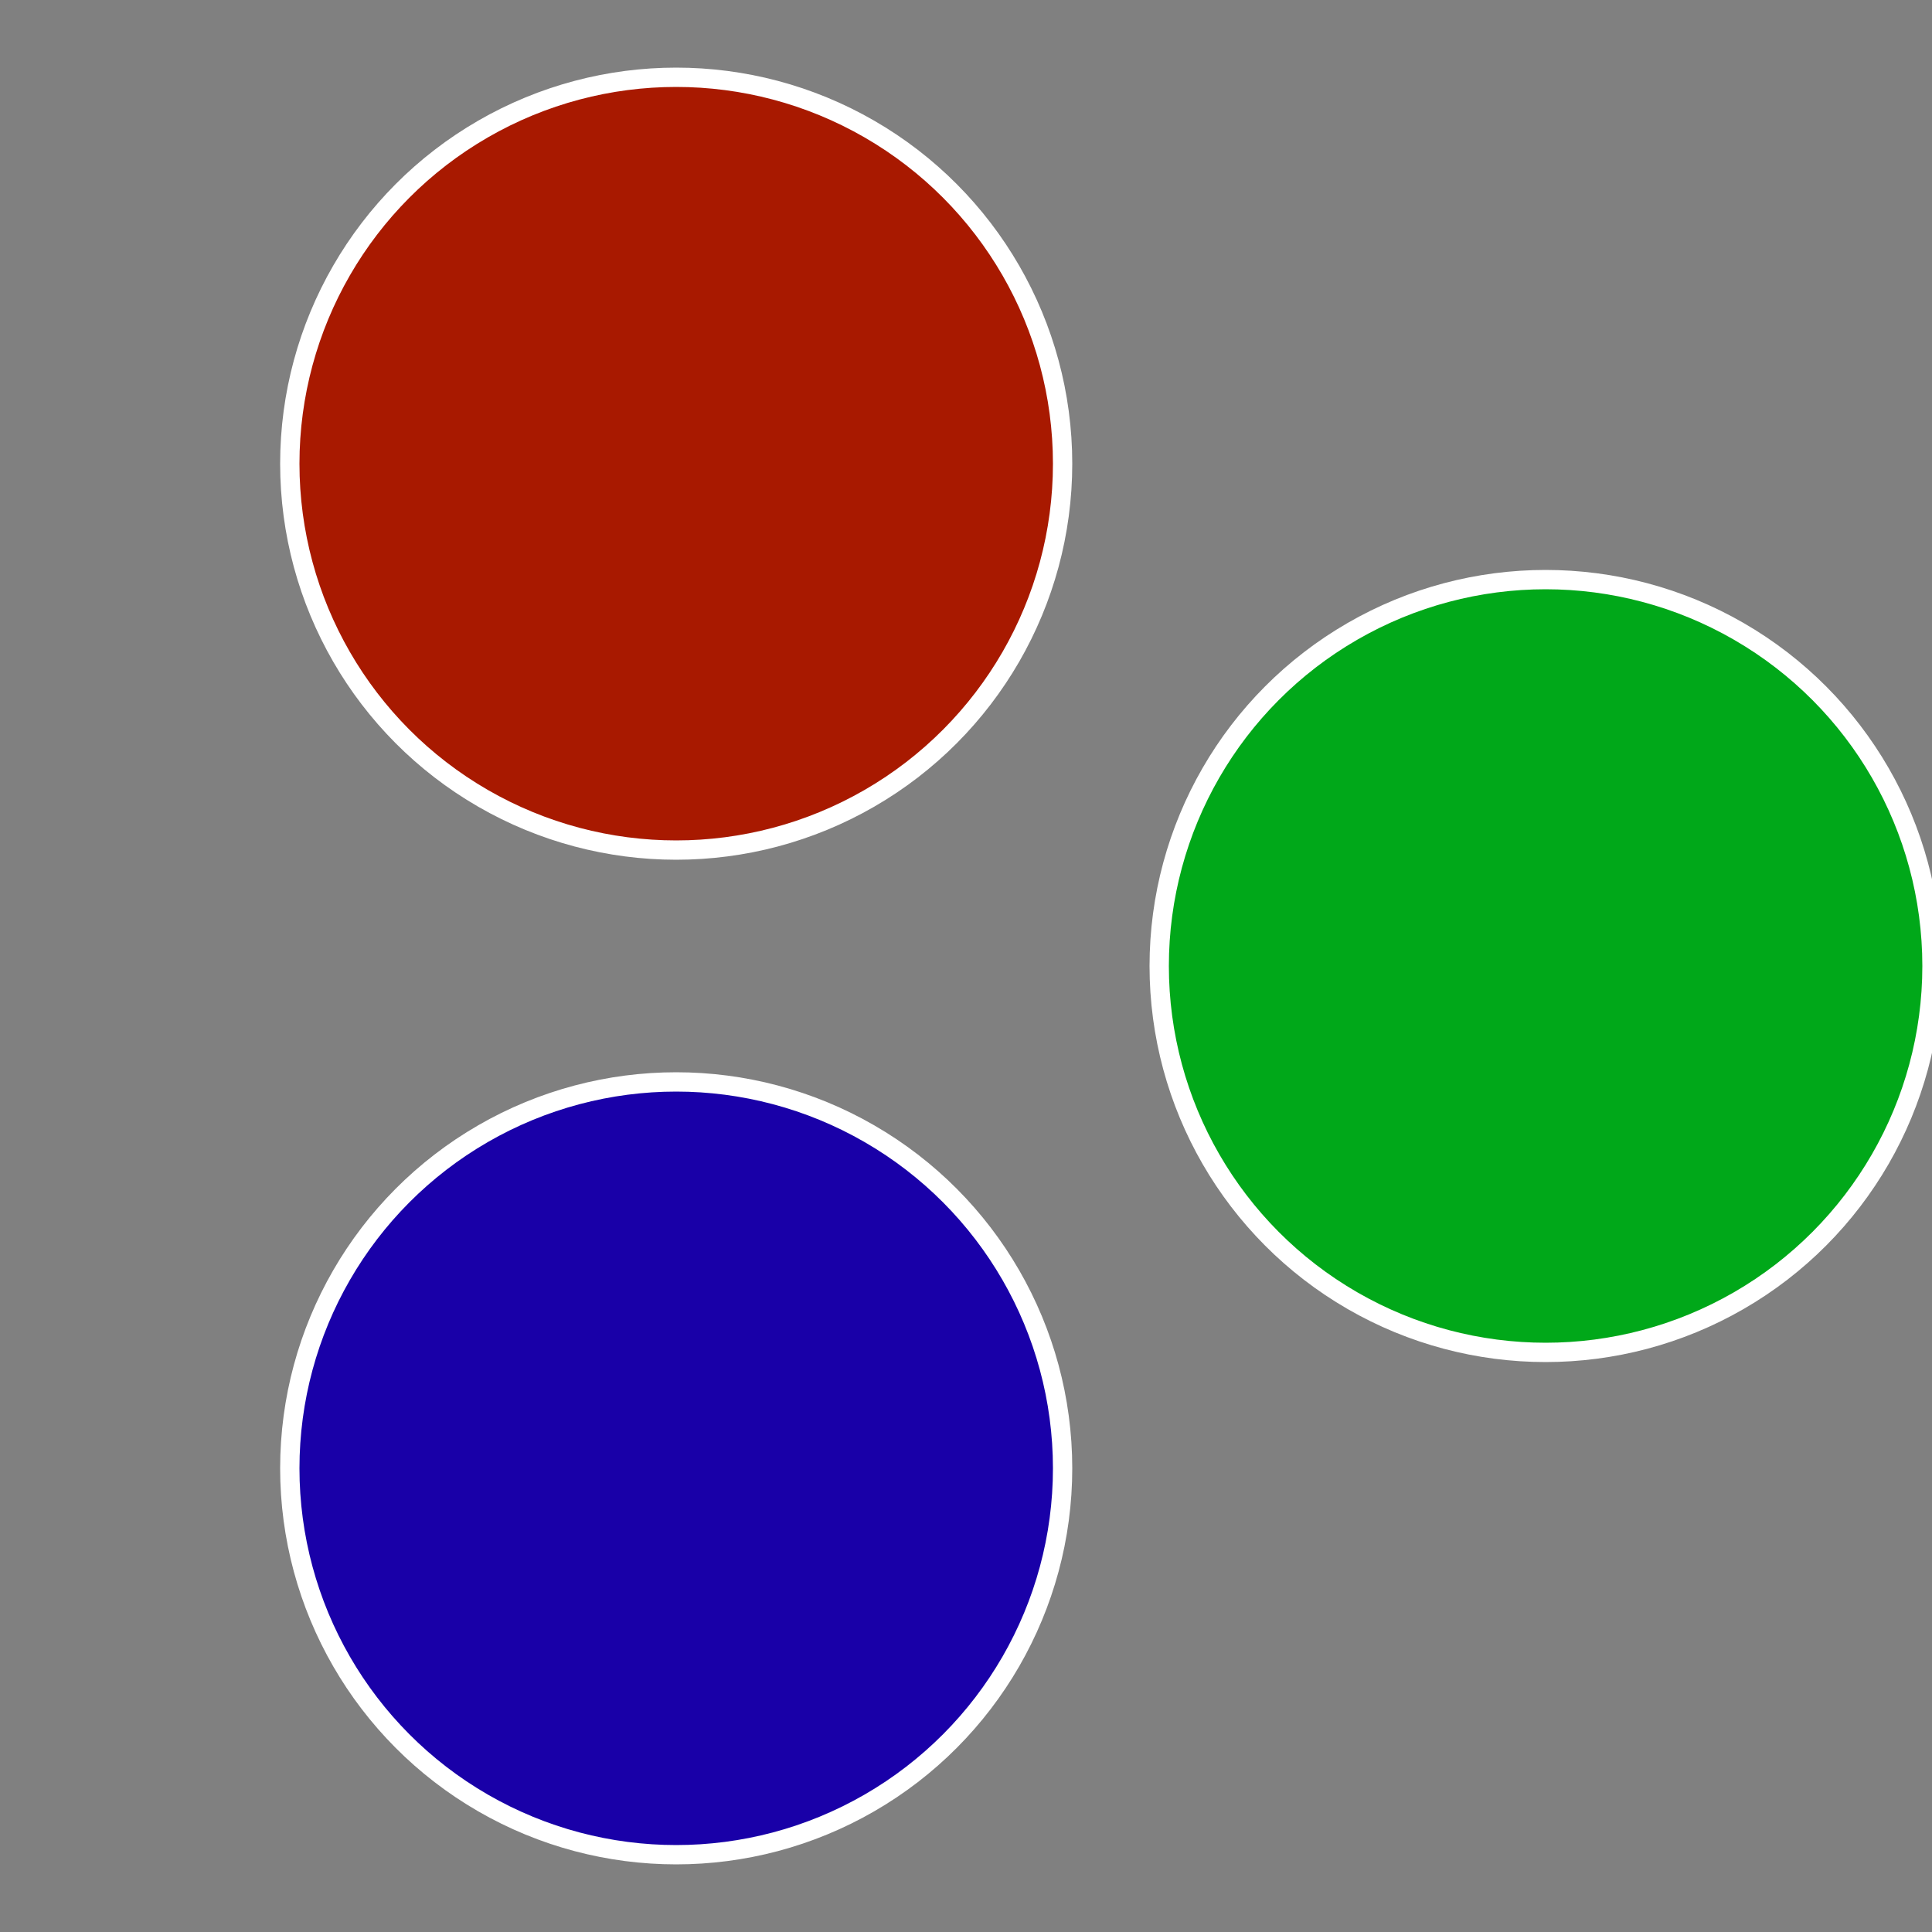 <?xml version="1.0" standalone="no"?>
<svg width="500" height="500" viewBox="-1 -1 2 2" xmlns="http://www.w3.org/2000/svg">
 
                <rect x="-1" y="-1" width="2" height="2" fill="#808080" stroke="none"/>
 
                <circle cx="0.6" cy="0" r="0.4" fill="#00a819" stroke="#fff" stroke-width="1%" />
             
                <circle cx="-0.3" cy="0.52" r="0.4" fill="#1900a8" stroke="#fff" stroke-width="1%" />
             
                <circle cx="-0.3" cy="-0.52" r="0.4" fill="#a81900" stroke="#fff" stroke-width="1%" />
            </svg>
